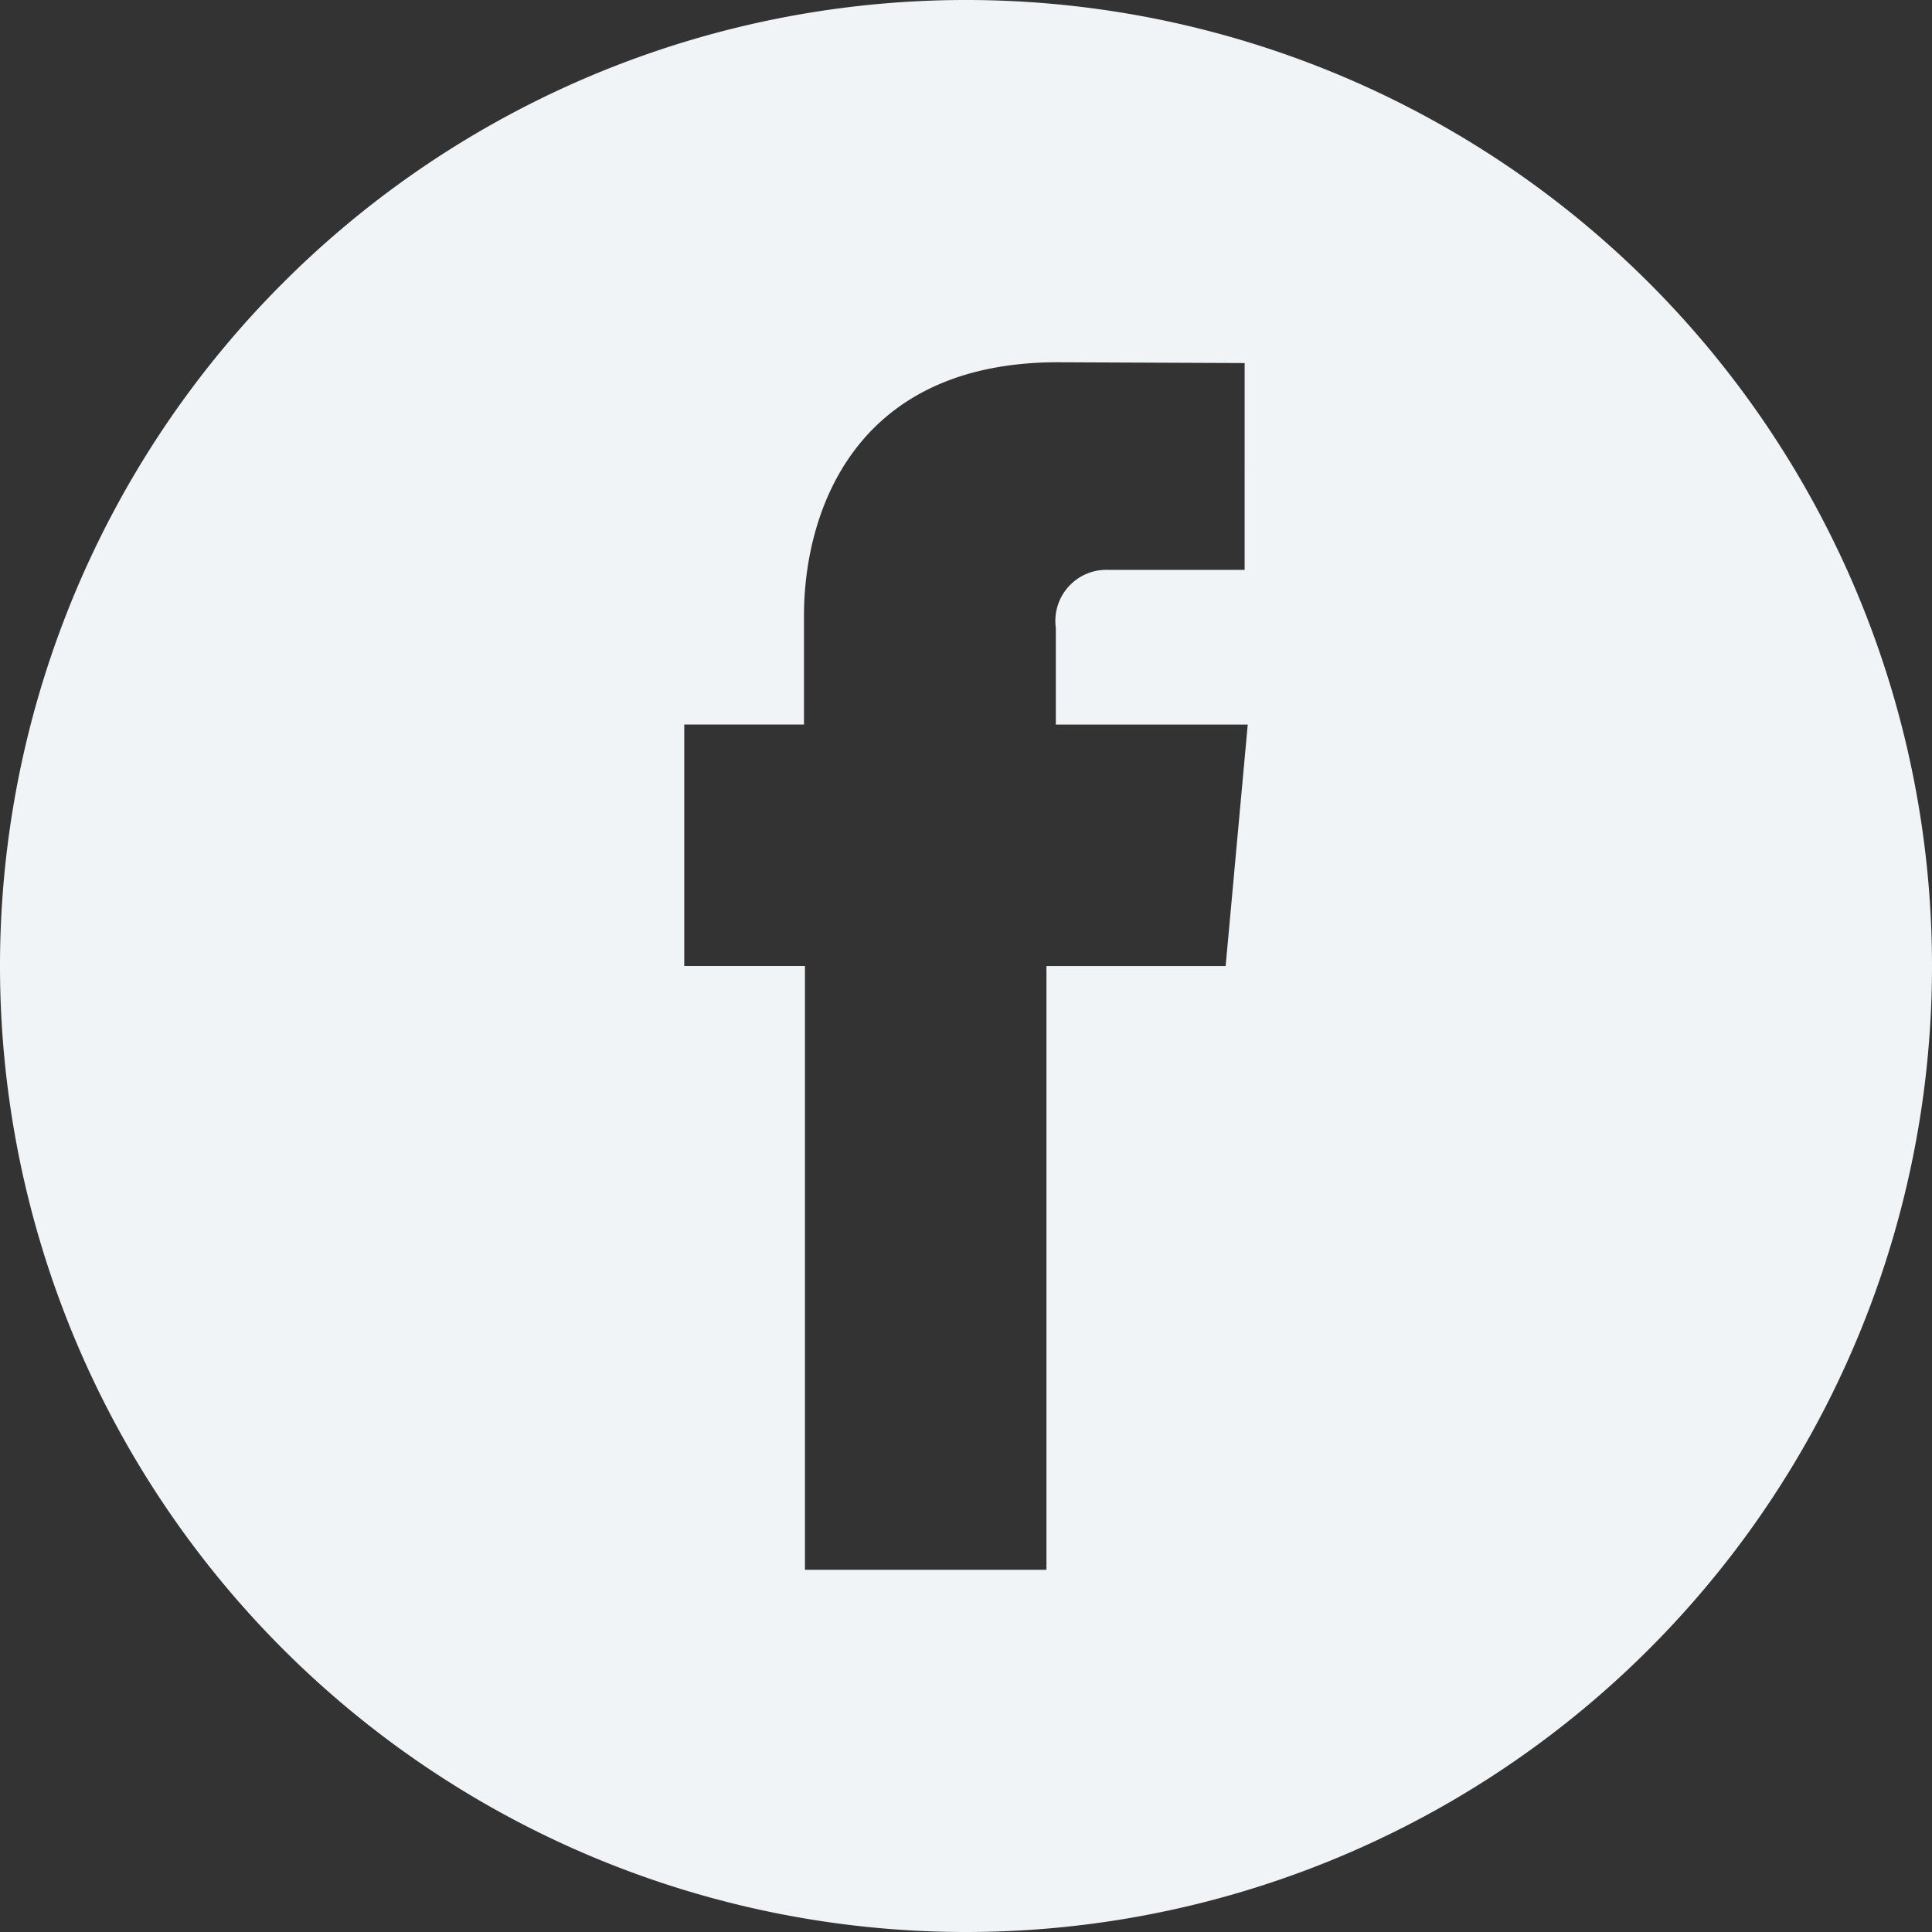 <svg id="facebook-icon" xmlns="http://www.w3.org/2000/svg" width="36" height="36" viewBox="0 0 36 36">
  <rect x="0" y="0" width="36" height="36" fill="#333333" stroke="none"/>
  <path id="Path_39" data-name="Path 39" d="M23.85,11.925a18,18,0,1,0-18,18,18,18,0,0,0,18-18M7.524,5.626v1.8H11.1l-.412,4.5H7.349v11.25h-4.5V11.925H.6v-4.5H2.831V5.392c0-1.84.877-4.717,4.735-4.717l3.476.015V4.544H8.517a.952.952,0,0,0-.993,1.081" transform="translate(12.15 6.075)" fill="#f1f4f6"/>
</svg>
